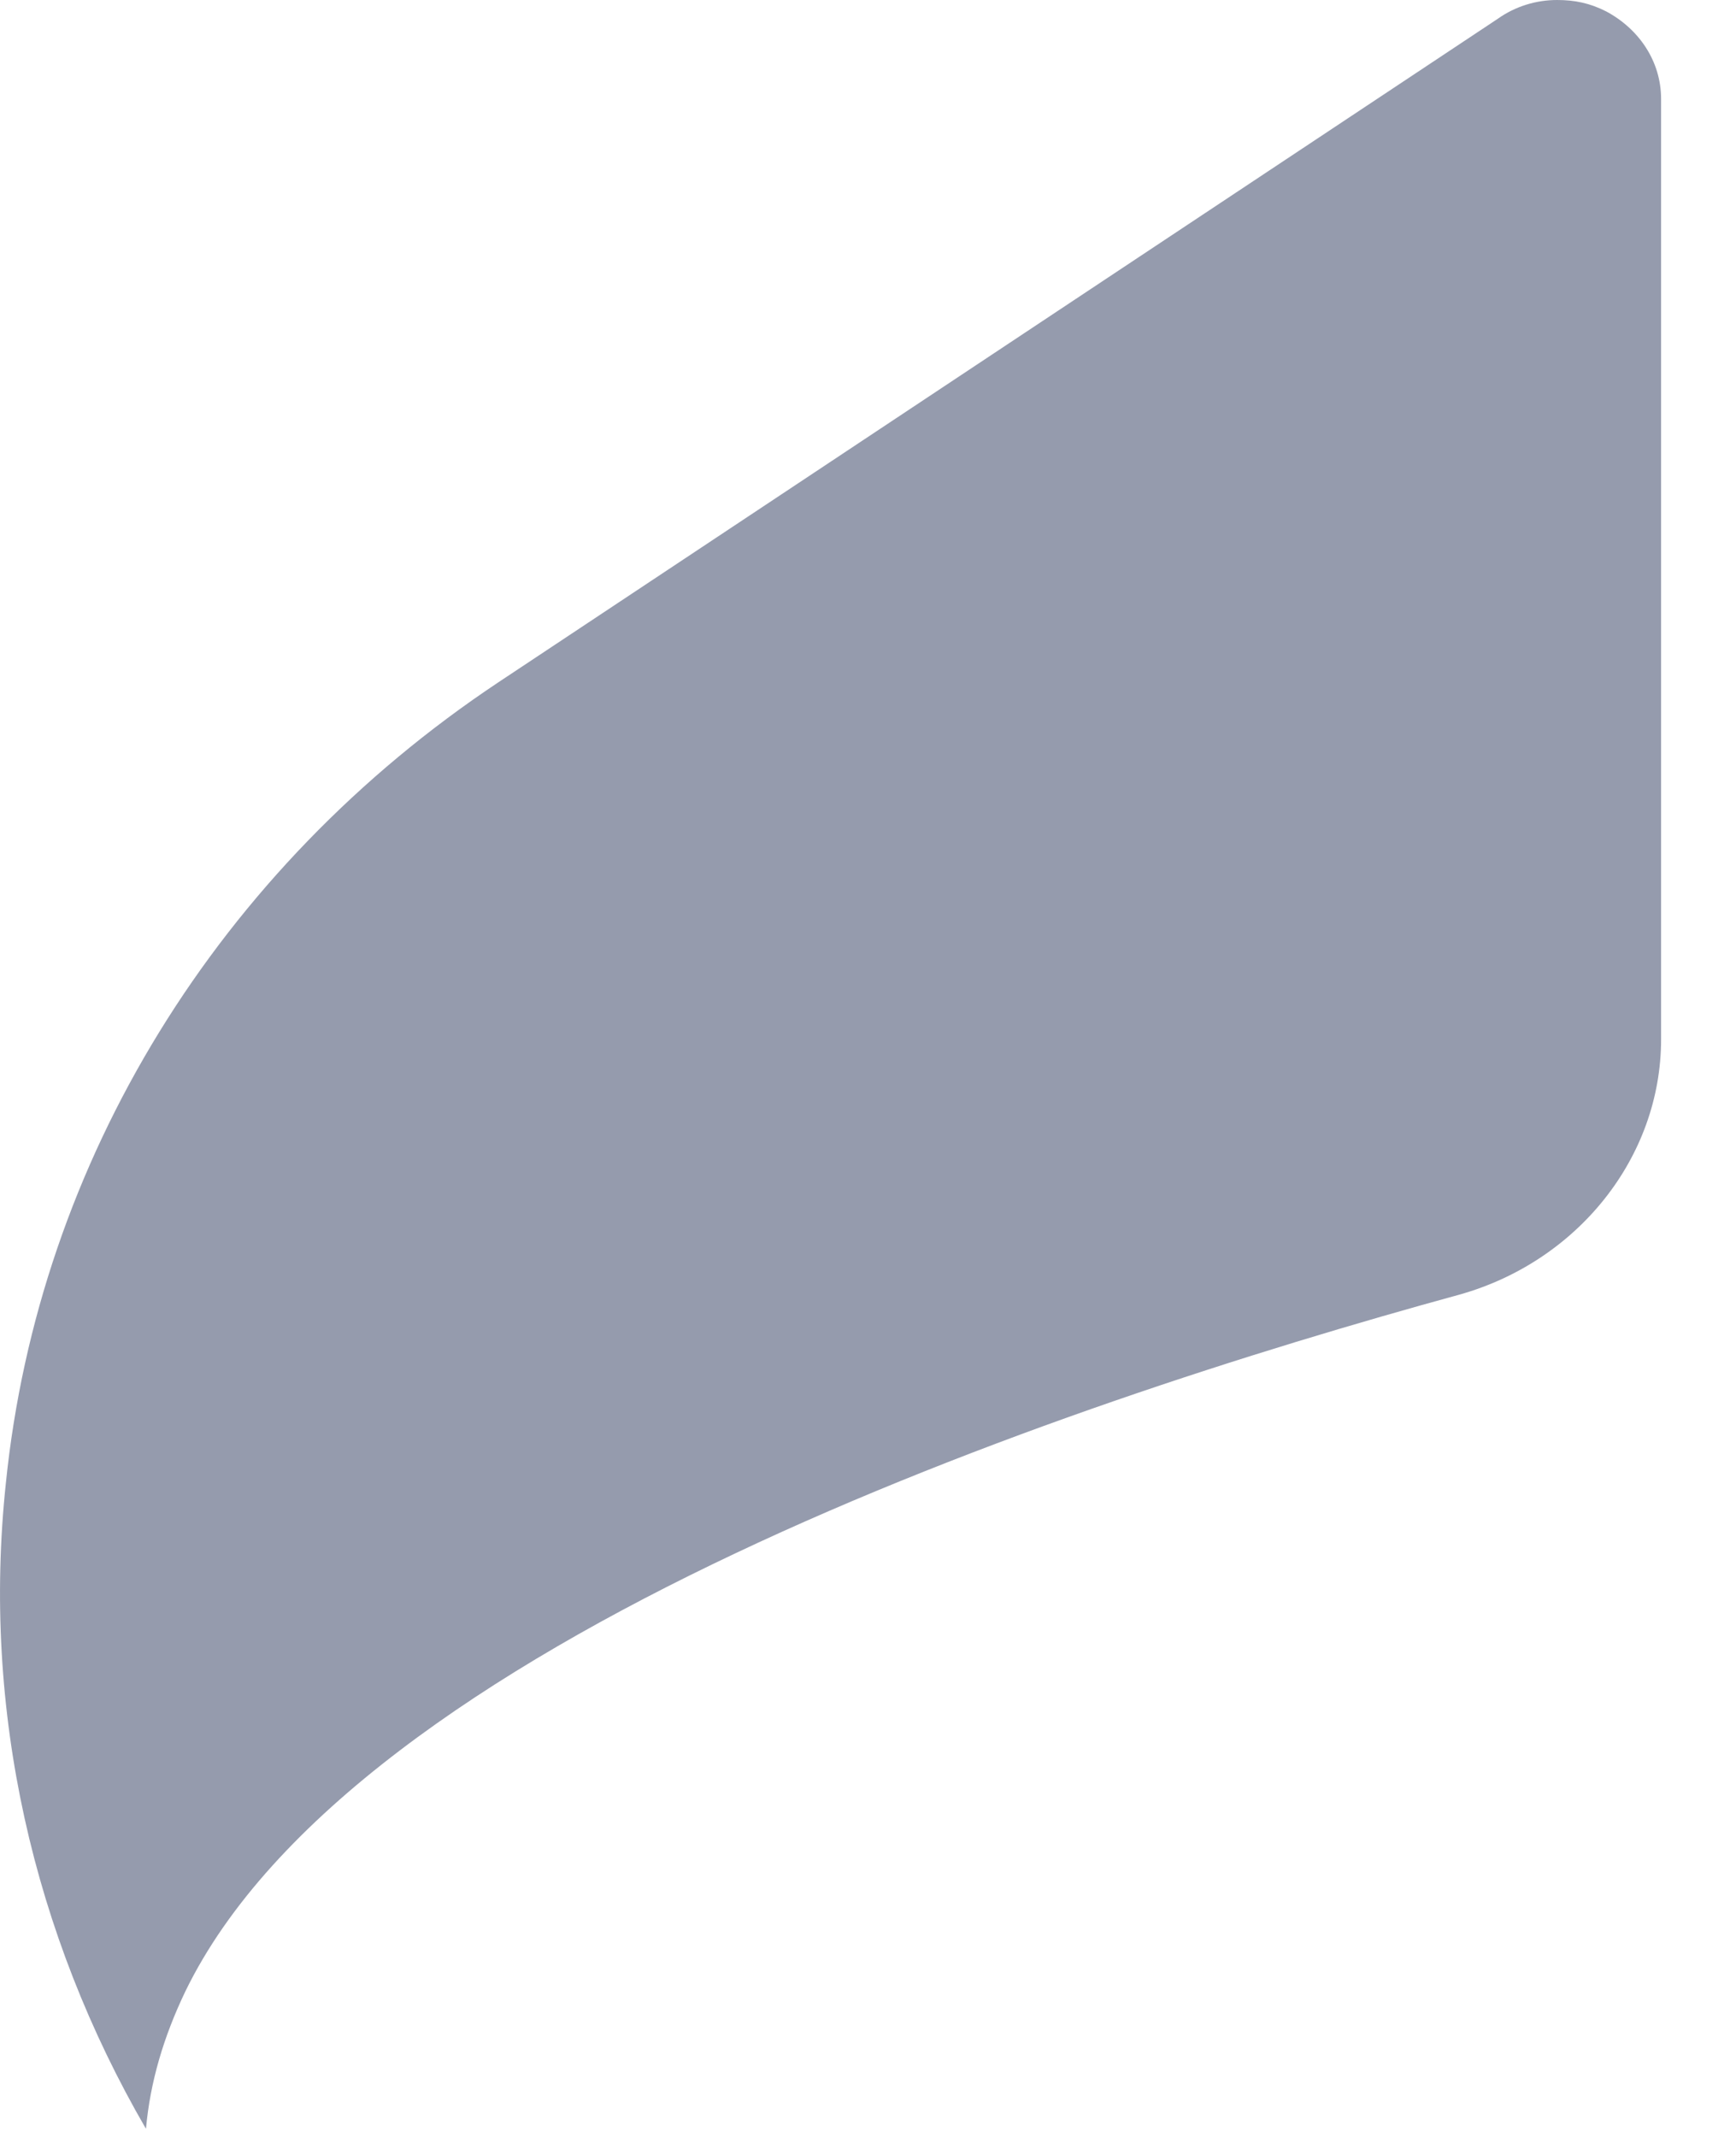 <?xml version="1.0" encoding="utf-8"?>
<svg xmlns="http://www.w3.org/2000/svg" fill="none" height="100%" overflow="visible" preserveAspectRatio="none" style="display: block;" viewBox="0 0 13 16" width="100%">
<path d="M12.439 0.741V7.782C12.439 8.664 11.816 9.444 10.93 9.693C7.913 10.519 2.659 12.297 1.388 14.91C1.224 15.253 1.125 15.588 1.093 15.939C0.248 14.482 -0.137 12.804 0.044 11.104C0.289 8.695 1.634 6.504 3.733 5.108L11.217 0.14C11.348 0.047 11.504 0 11.66 0C11.791 0 11.906 0.023 12.029 0.086C12.275 0.218 12.439 0.46 12.439 0.741Z" fill="#959BAD" id="Vector"/>
</svg>